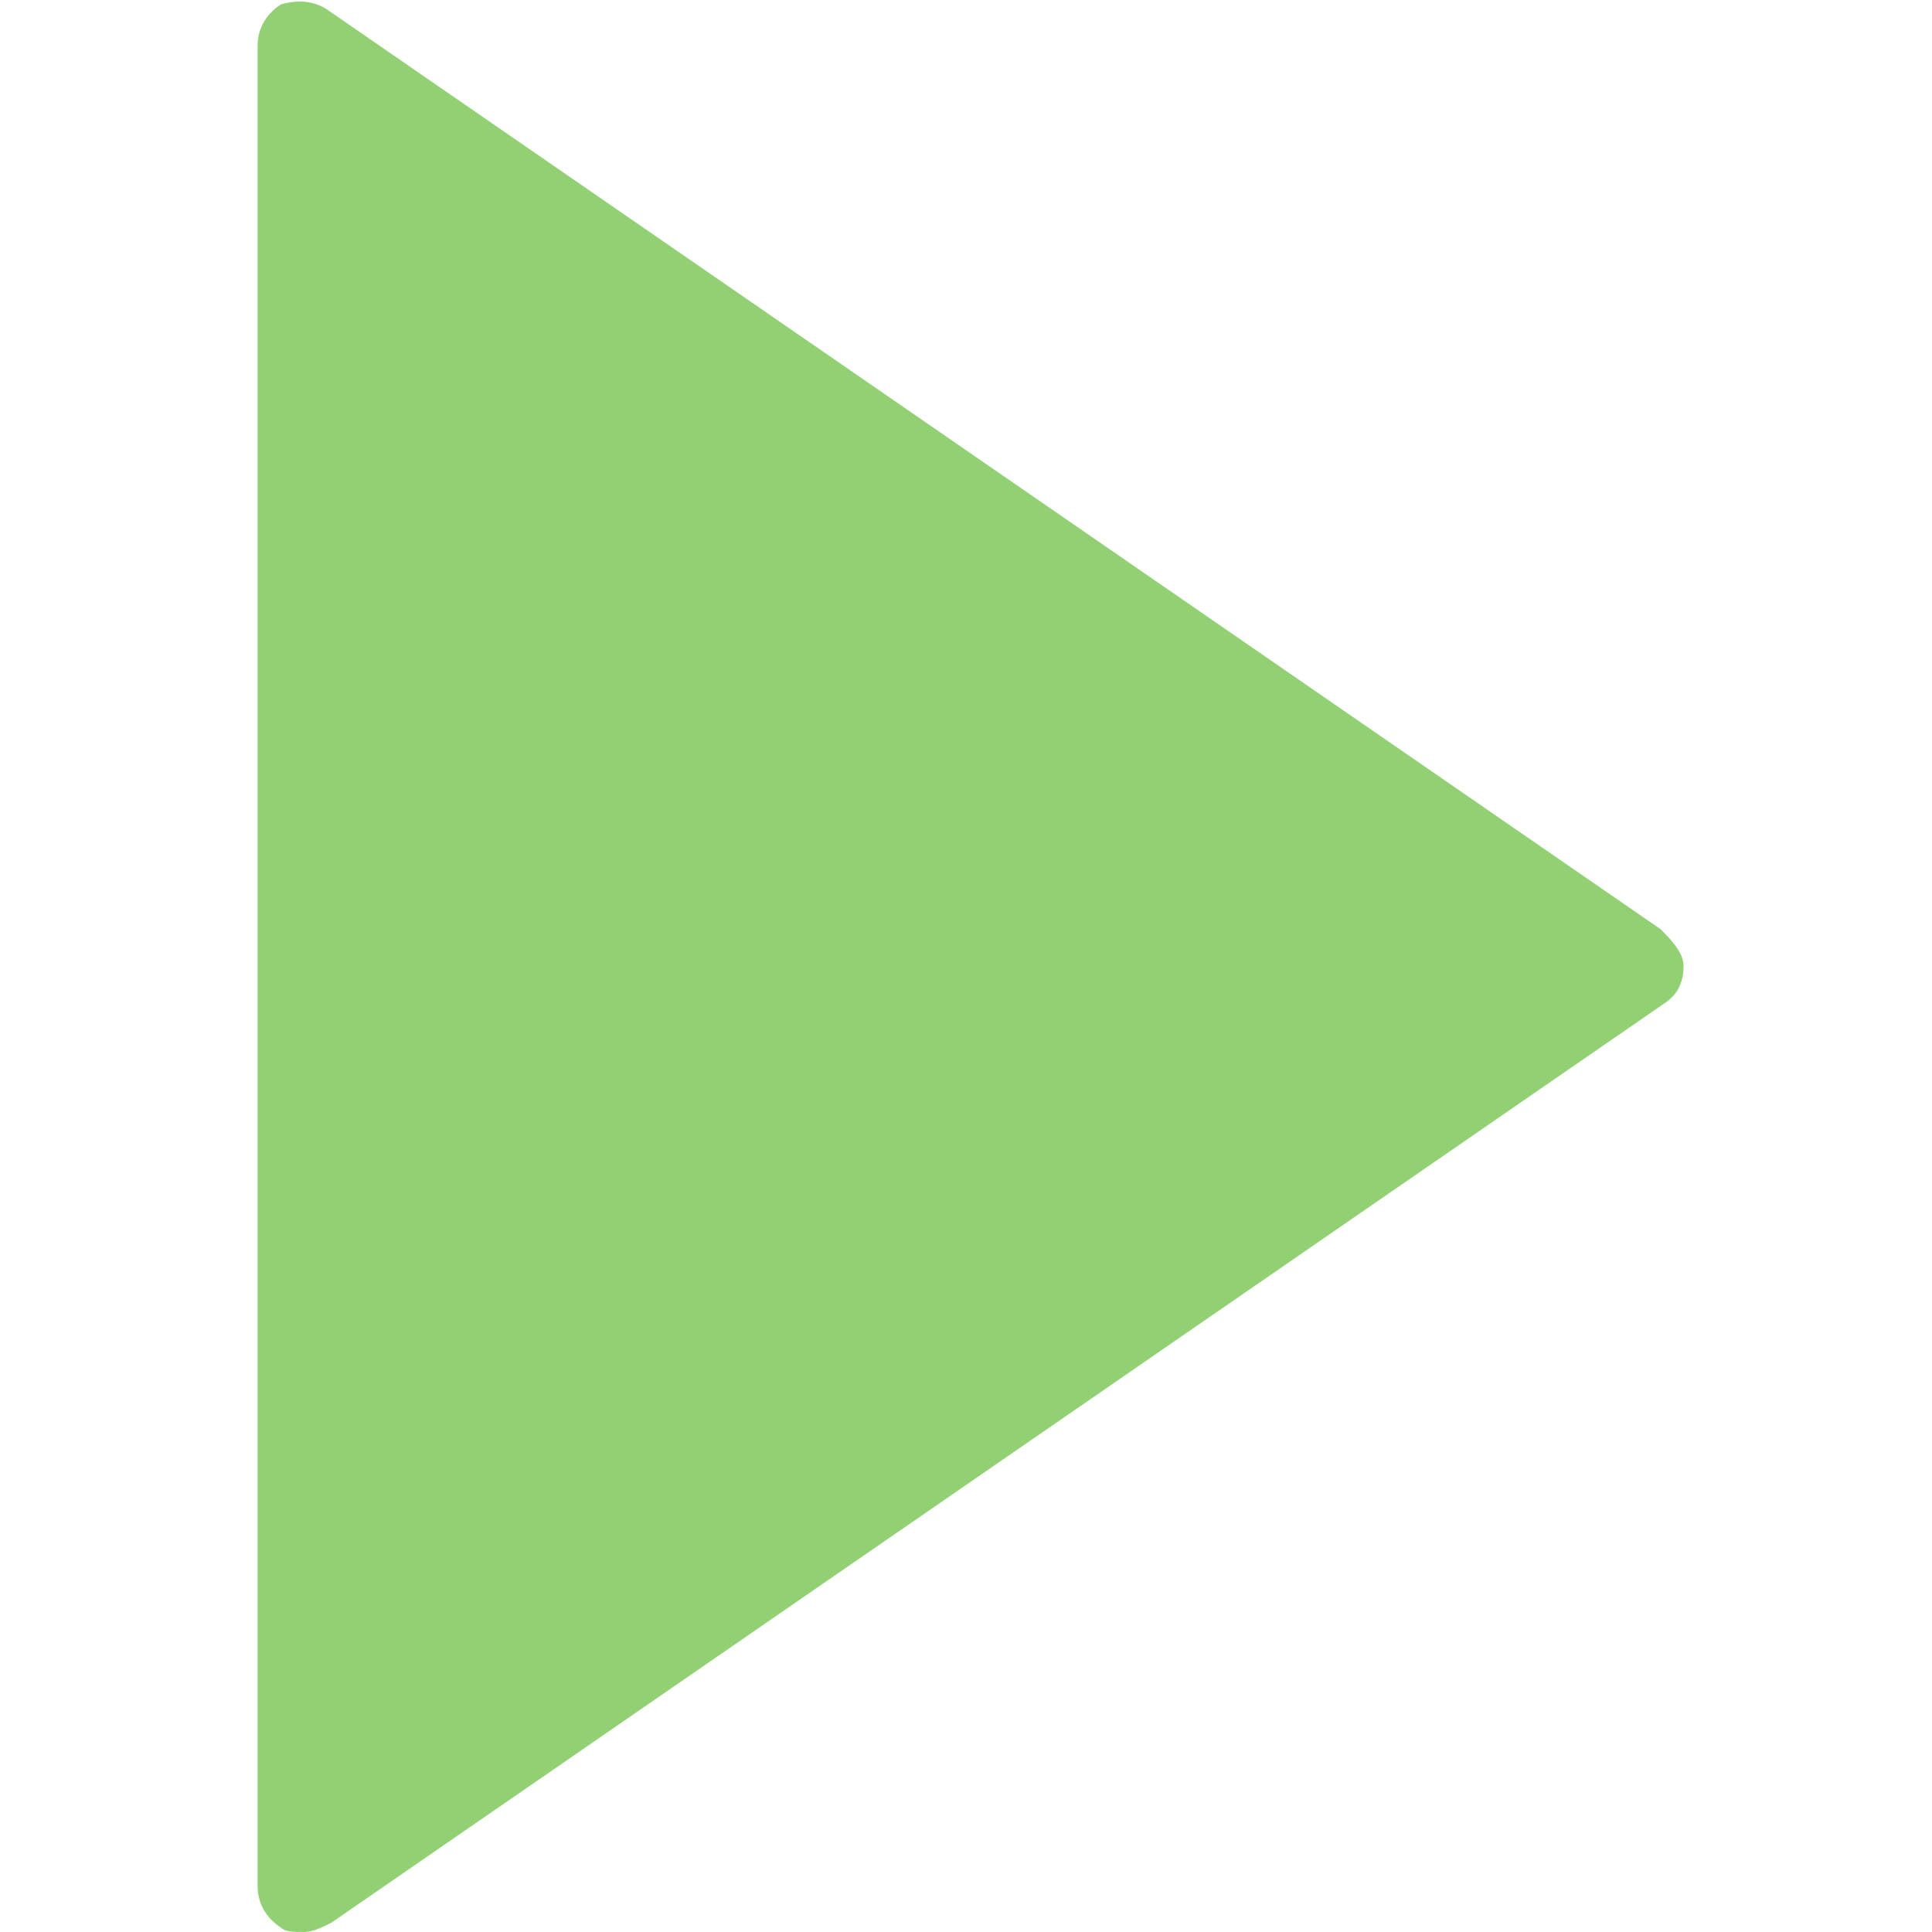 <?xml version="1.0" encoding="UTF-8"?> <!-- Generator: Adobe Illustrator 24.0.1, SVG Export Plug-In . SVG Version: 6.00 Build 0) --> <svg xmlns="http://www.w3.org/2000/svg" xmlns:xlink="http://www.w3.org/1999/xlink" version="1.1" id="Capa_1" x="0px" y="0px" viewBox="0 0 42 42" style="enable-background:new 0 0 42 42;" xml:space="preserve"> <style type="text/css"> .st0{fill:#91D174;} </style> <path class="st0" d="M36.1,20.2l-29-20C6.8,0,6.4,0,6.1,0.1C5.8,0.3,5.6,0.6,5.6,1v40c0,0.4,0.2,0.7,0.5,0.9C6.2,42,6.4,42,6.6,42 s0.4-0.1,0.6-0.2l29-20c0.3-0.2,0.4-0.5,0.4-0.8S36.3,20.4,36.1,20.2z"></path> </svg> 